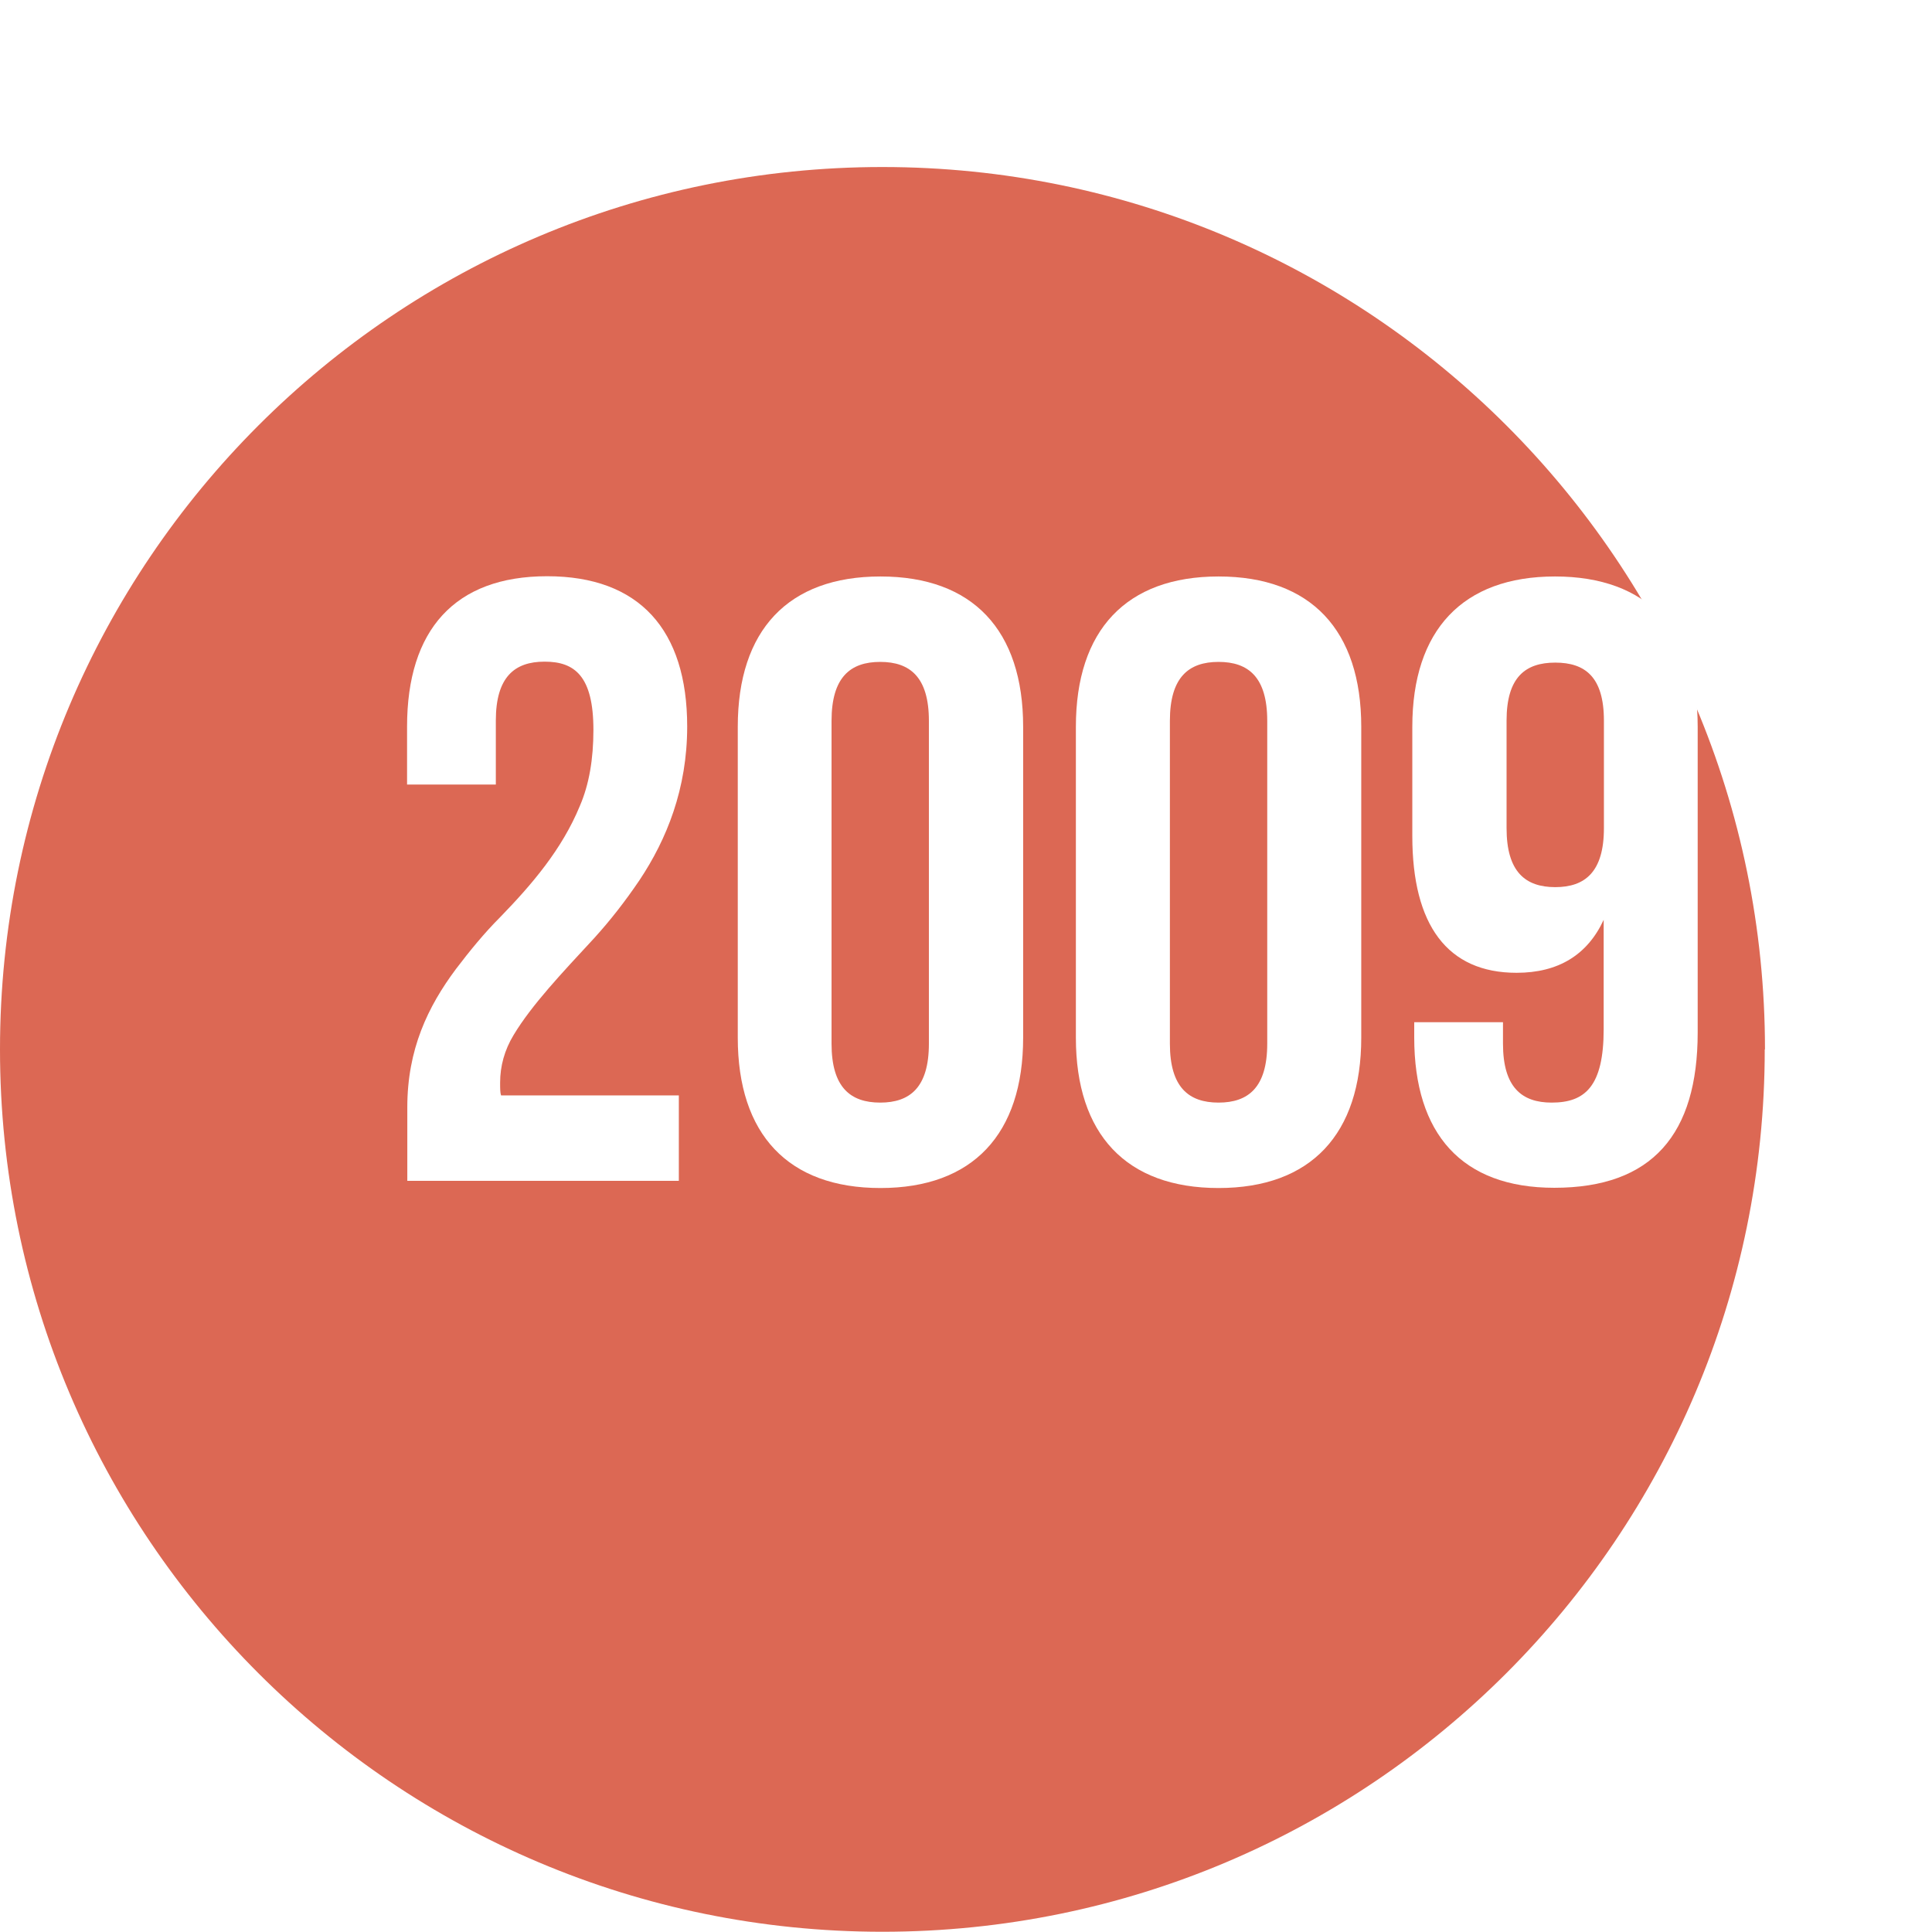 <?xml version="1.0" encoding="UTF-8"?>
<svg id="_レイヤー_2" data-name="レイヤー 2" xmlns="http://www.w3.org/2000/svg" xmlns:xlink="http://www.w3.org/1999/xlink" viewBox="0 0 80.97 80.97">
  <defs>
    <style>
      .cls-1 {
        fill: #dc6854;
        filter: url(#drop-shadow-1);
      }

      .cls-2 {
        fill: #fff;
      }
    </style>
    <filter id="drop-shadow-1" x="0" y="0" width="80.97" height="80.97" filterUnits="userSpaceOnUse">
      <feOffset dx="-7" dy="7"/>
      <feGaussianBlur result="blur" stdDeviation="0"/>
      <feFlood flood-color="#000" flood-opacity=".75"/>
      <feComposite in2="blur" operator="in"/>
      <feComposite in="SourceGraphic"/>
    </filter>
  </defs>
  <g id="_レイヤー_1-2" data-name="レイヤー 1">
    <g>
      <path class="cls-1" d="M80.97,36.98C80.97,16.56,64.41,0,43.98,0S7,16.56,7,36.98s16.56,36.98,36.98,36.98,36.98-16.56,36.98-36.98Z"/>
      <g>
        <path class="cls-2" d="M22.82,27.73c-1.25,0-2.04.64-2.04,2.47v2.68h-3.72v-2.43c0-4.05,2-6.3,5.87-6.3s5.87,2.25,5.87,6.3c0,2.61-.86,4.73-2,6.44-.61.9-1.22,1.68-1.9,2.43-1.36,1.47-2.61,2.79-3.37,4.05-.39.64-.57,1.32-.57,2,0,.25,0,.43.04.54h7.45v3.58h-11.38v-3.08c0-2.43.86-4.22,2.04-5.8.57-.75,1.18-1.5,1.86-2.18,1.32-1.36,2.58-2.83,3.33-4.65.39-.9.57-1.97.57-3.19,0-2.26-.79-2.86-2.04-2.86Z"/>
        <path class="cls-2" d="M30.92,30.46c0-4.05,2.11-6.3,5.98-6.3s5.98,2.25,5.98,6.3v13.03c0,4.04-2.11,6.3-5.98,6.3s-5.98-2.25-5.98-6.3v-13.03ZM34.85,43.74c0,1.83.79,2.47,2.04,2.47s2.04-.64,2.04-2.47v-13.53c0-1.83-.79-2.47-2.04-2.47s-2.04.64-2.04,2.47v13.53Z"/>
        <path class="cls-2" d="M45.09,30.46c0-4.05,2.11-6.3,5.98-6.3s5.98,2.25,5.98,6.3v13.03c0,4.04-2.11,6.3-5.98,6.3s-5.98-2.25-5.98-6.3v-13.03ZM49.03,43.74c0,1.83.79,2.47,2.04,2.47s2.04-.64,2.04-2.47v-13.53c0-1.83-.79-2.47-2.04-2.47s-2.04.64-2.04,2.47v13.53Z"/>
        <path class="cls-2" d="M71.15,43.27c0,4.26-1.9,6.51-6.01,6.51-3.87,0-5.87-2.25-5.87-6.3v-.64h3.72v.9c0,1.83.79,2.47,2.04,2.47,1.4,0,2.18-.68,2.18-3.08v-4.58c-.68,1.47-1.9,2.22-3.65,2.22-2.9,0-4.37-2-4.37-5.73v-4.58c0-4.05,2.11-6.3,5.98-6.3s5.98,2.25,5.98,6.3v12.82ZM67.22,34.71v-4.51c0-1.83-.79-2.43-2.04-2.43s-2.04.61-2.04,2.43v4.51c0,1.83.79,2.47,2.04,2.47s2.04-.64,2.04-2.47Z"/>
      </g>
    </g>
  </g>
</svg>